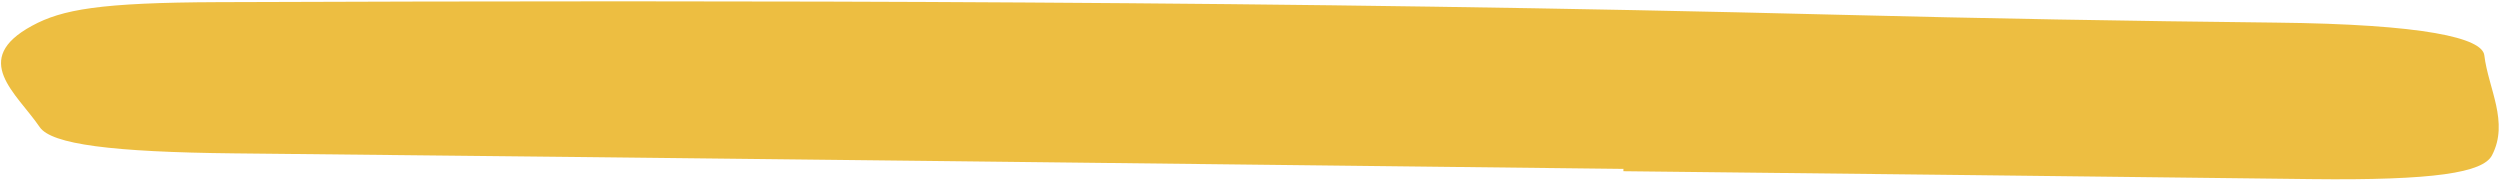 <?xml version="1.0" encoding="UTF-8"?> <svg xmlns="http://www.w3.org/2000/svg" width="766" height="55" viewBox="0 0 766 55" fill="none"><path d="M497.517 51.749C355.648 50.141 213.78 48.437 71.813 46.992C34.301 46.608 15.763 44.209 12.167 38.943C5.071 28.534 -9.242 18.236 9.826 7.891C19.021 2.893 30.588 0.794 66.855 0.658C232.124 0.041 397.288 0.286 563.368 4.521C607.701 5.653 652.519 6.448 697.148 6.926C742.931 7.418 760.583 11.64 761.196 16.954C762.427 27.16 768.852 37.424 763.542 47.596C760.789 52.872 746.043 55.332 707.956 54.873C637.743 54.008 567.626 53.255 497.412 52.459C497.415 52.226 497.418 51.994 497.42 51.761L497.517 51.749Z" fill="#EDBE41"></path></svg> 